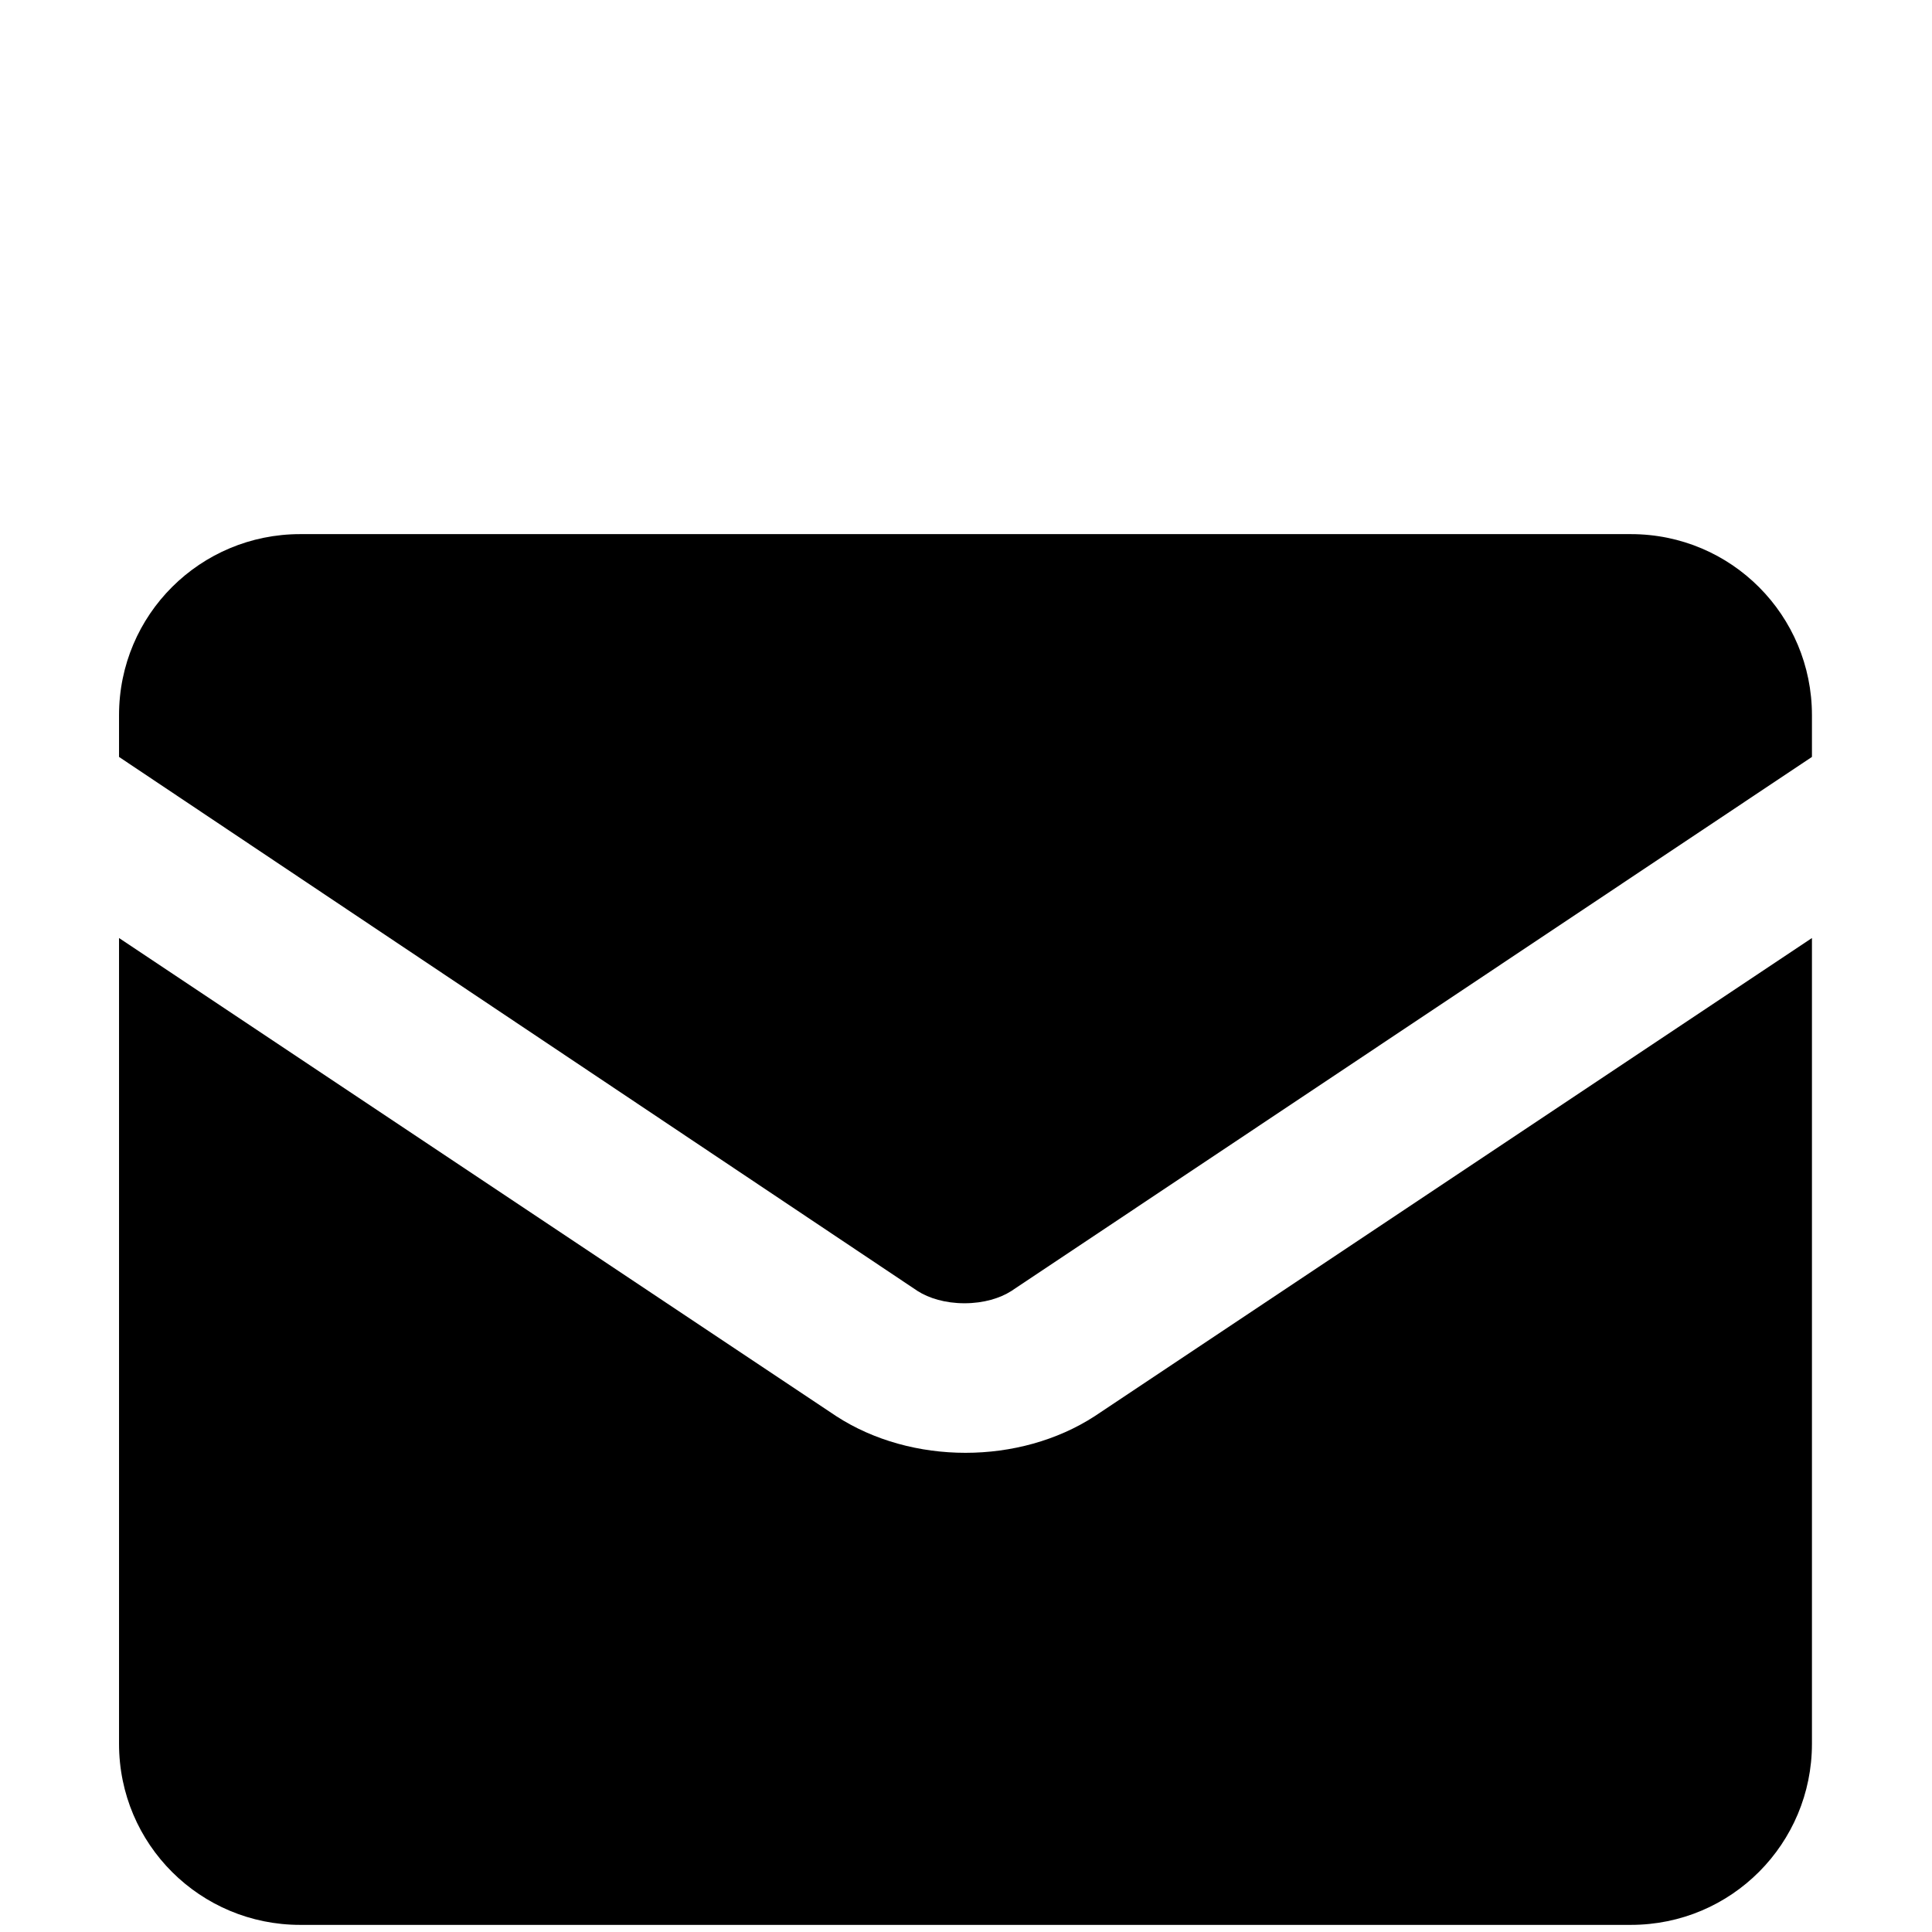 <?xml version="1.0" encoding="UTF-8"?>
<svg id="Ebene_1" data-name="Ebene 1" xmlns="http://www.w3.org/2000/svg" viewBox="0 0 18.99 18.99">
  <defs>
    <style>
      .cls-1 {
        fill-rule: evenodd;
      }
    </style>
  </defs>
  <path class="cls-1" d="M1.17,7.03c0-.99.8-1.78,1.78-1.78h13.08c.99,0,1.78.8,1.78,1.78v.41l-7.87,5.25c-.11.07-.27.12-.46.12s-.35-.05-.46-.12L1.17,7.44v-.41ZM1.17,9.22v7.92c0,.99.8,1.78,1.78,1.78h13.08c.99,0,1.78-.8,1.78-1.78v-7.92l-7.05,4.7h0s0,0,0,0c-.37.24-.82.36-1.27.36s-.9-.12-1.27-.36h0s0,0,0,0L1.17,9.22Z"/>
</svg>